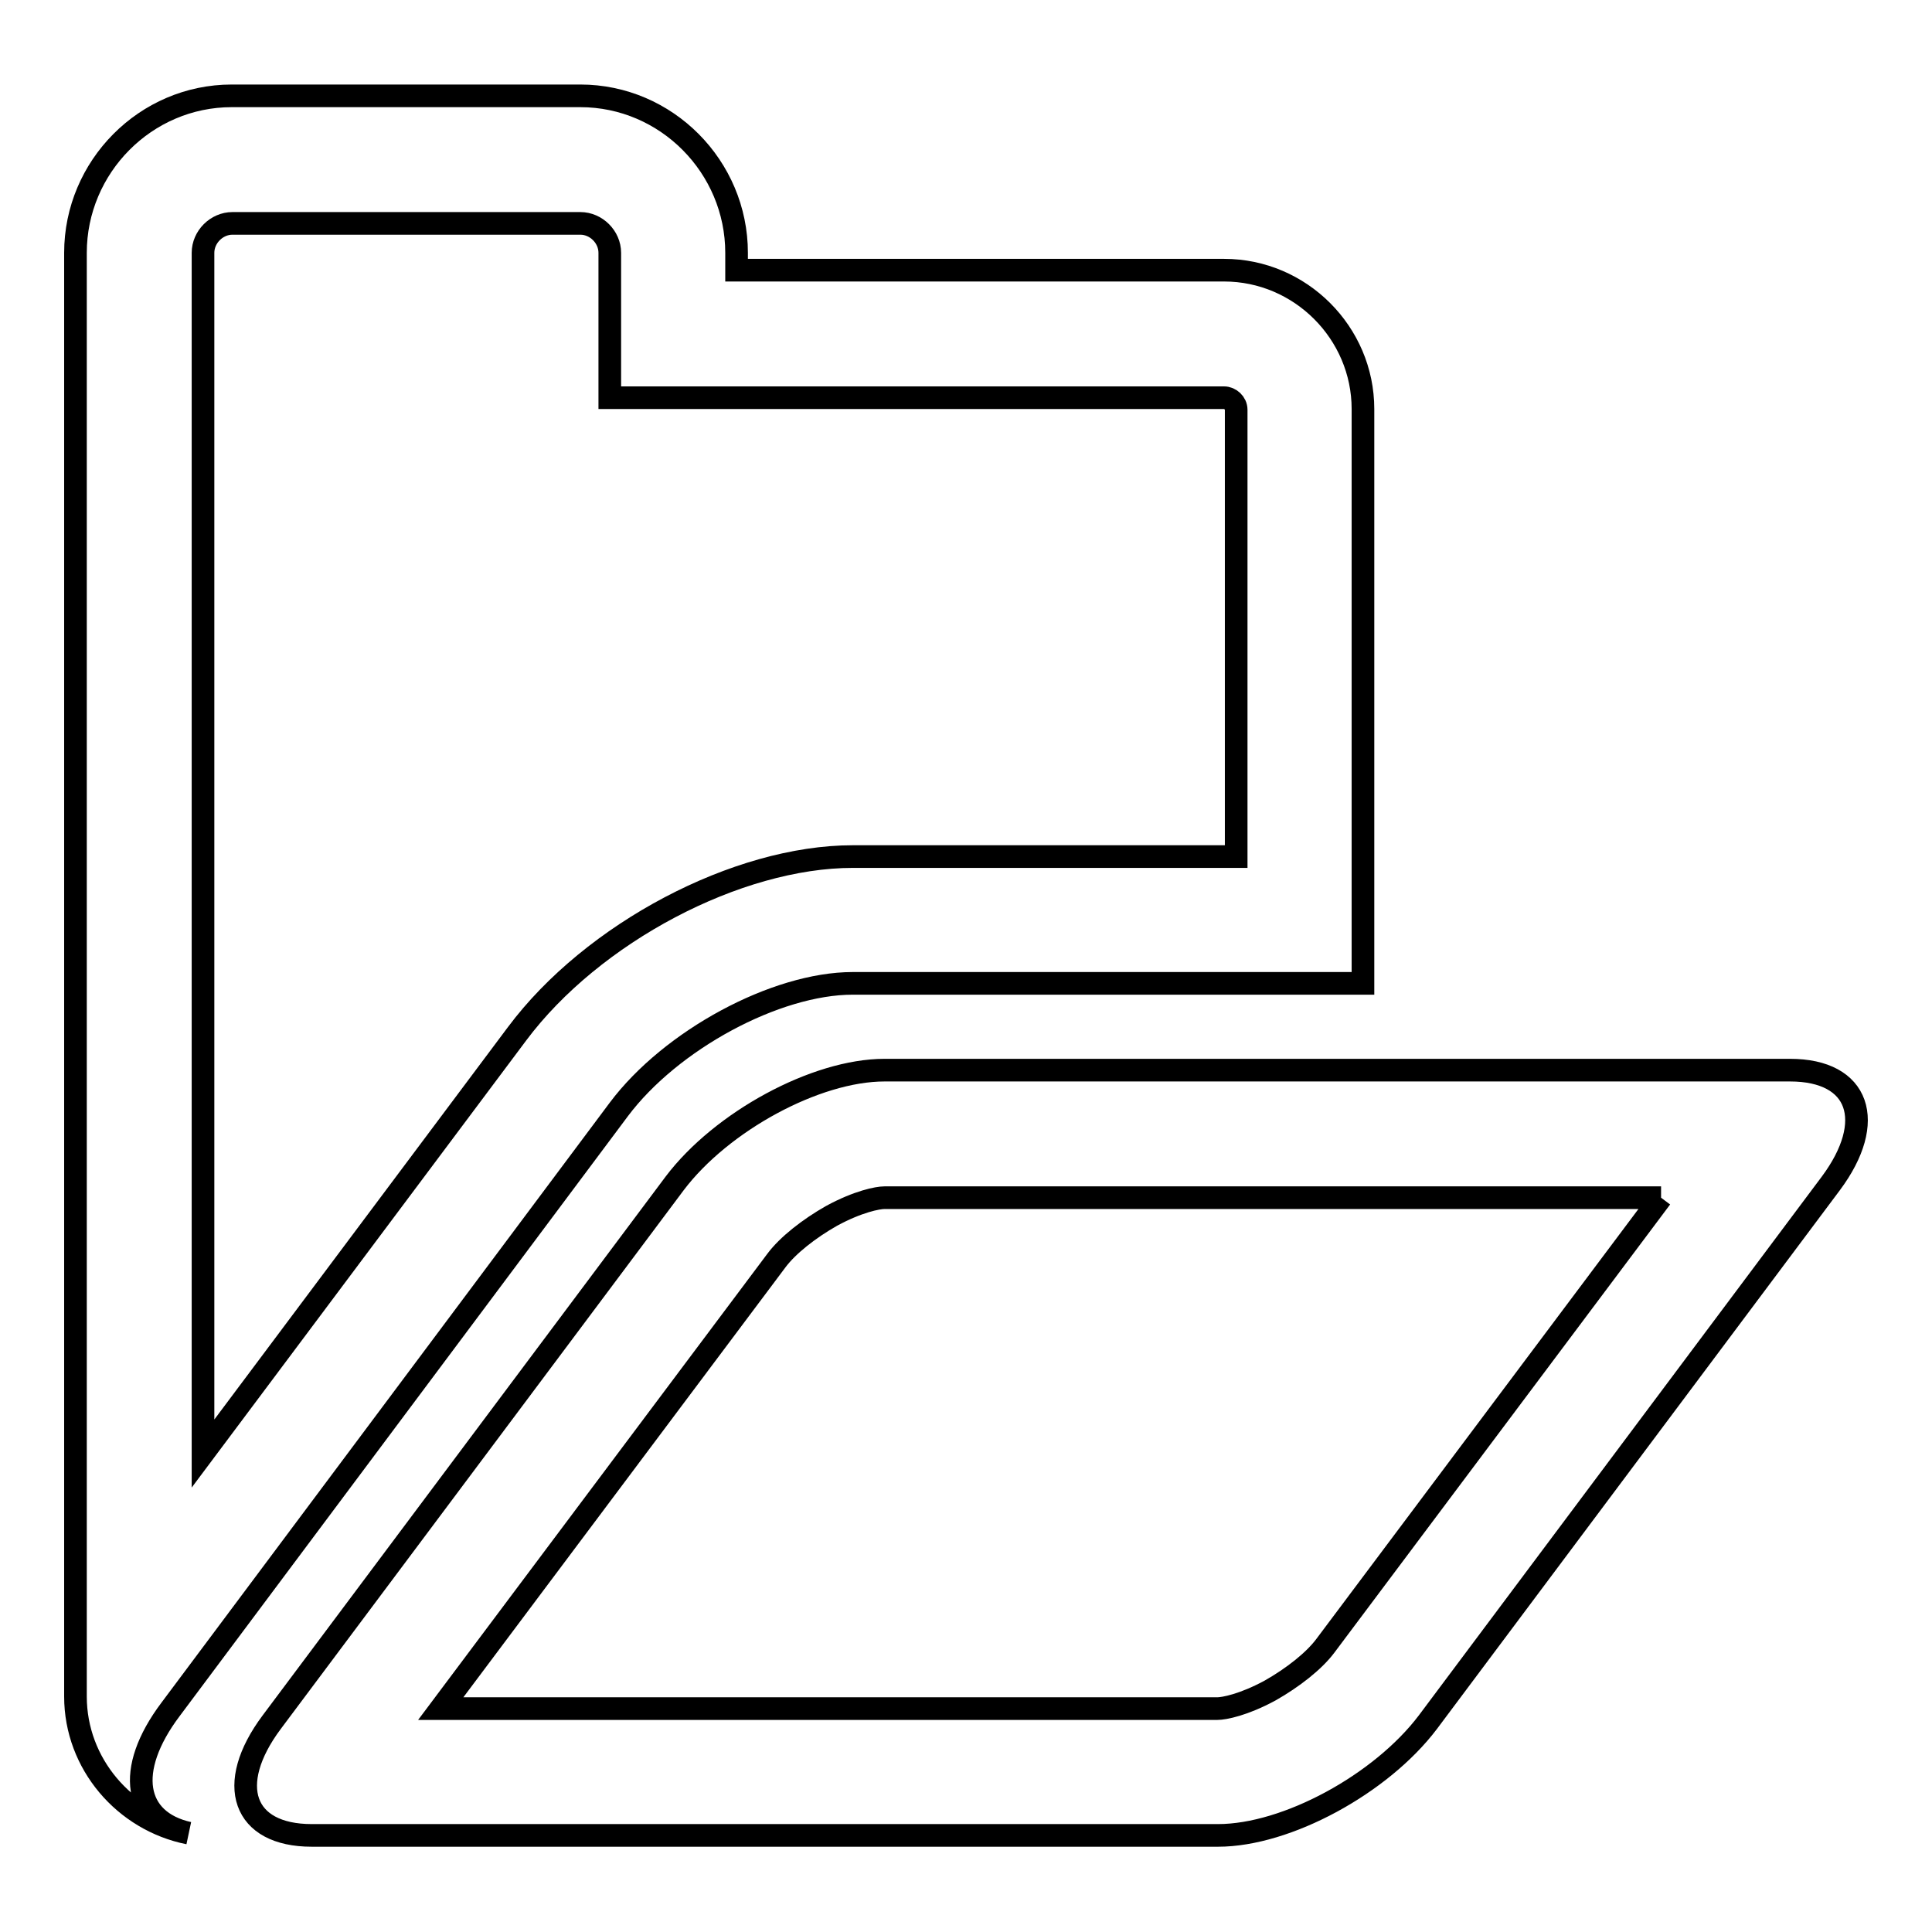 <?xml version="1.0" encoding="utf-8"?>
<!-- Svg Vector Icons : http://www.onlinewebfonts.com/icon -->
<!DOCTYPE svg PUBLIC "-//W3C//DTD SVG 1.1//EN" "http://www.w3.org/Graphics/SVG/1.1/DTD/svg11.dtd">
<svg version="1.1" xmlns="http://www.w3.org/2000/svg" xmlns:xlink="http://www.w3.org/1999/xlink" x="0px" y="0px" viewBox="0 0 256 256" enable-background="new 0 0 256 256" xml:space="preserve">
<g> <path stroke-width="3" fill-opacity="0" stroke="#000000"  d="M220.1,158.7l-44.5,59.4c-1.5,2-4.3,4.2-7.3,5.9c-3.5,1.9-6.1,2.4-7,2.4H58.4l44.5-59.4 c1.5-2,4.3-4.2,7.3-5.9c3.5-1.9,6.1-2.4,7-2.4H220.1 M237.2,141.8H117.2c-9.1,0-21.6,6.8-27.8,15L36,228.2c-6.2,8.3-3.8,15,5.3,15 h120.1c9.1,0,21.6-6.8,27.8-15l53.4-71.4C248.7,148.6,246.4,141.8,237.2,141.8L237.2,141.8z M76.9,29.6c2.1,0,3.9,1.8,3.9,3.9v19.2 h81.4c0.8,0,1.6,0.7,1.6,1.6v59.2H113c-15.3,0-34.5,10.1-44.5,23.5l-41.6,55.6V33.5c0-2.1,1.8-3.9,3.9-3.9L76.9,29.6 M76.9,12.7 H30.7C19.3,12.7,10,22.1,10,33.5v191.3c0,8.9,6.5,16.4,15,18.1c-7.2-1.6-8.5-8.3-2.4-16.4L82,147c6.9-9.2,20.8-16.7,31-16.7h67.6 V54.2c0-10.1-8.3-18.4-18.4-18.4H97.6v-2.3C97.6,22.1,88.3,12.7,76.9,12.7z"/></g>
</svg>